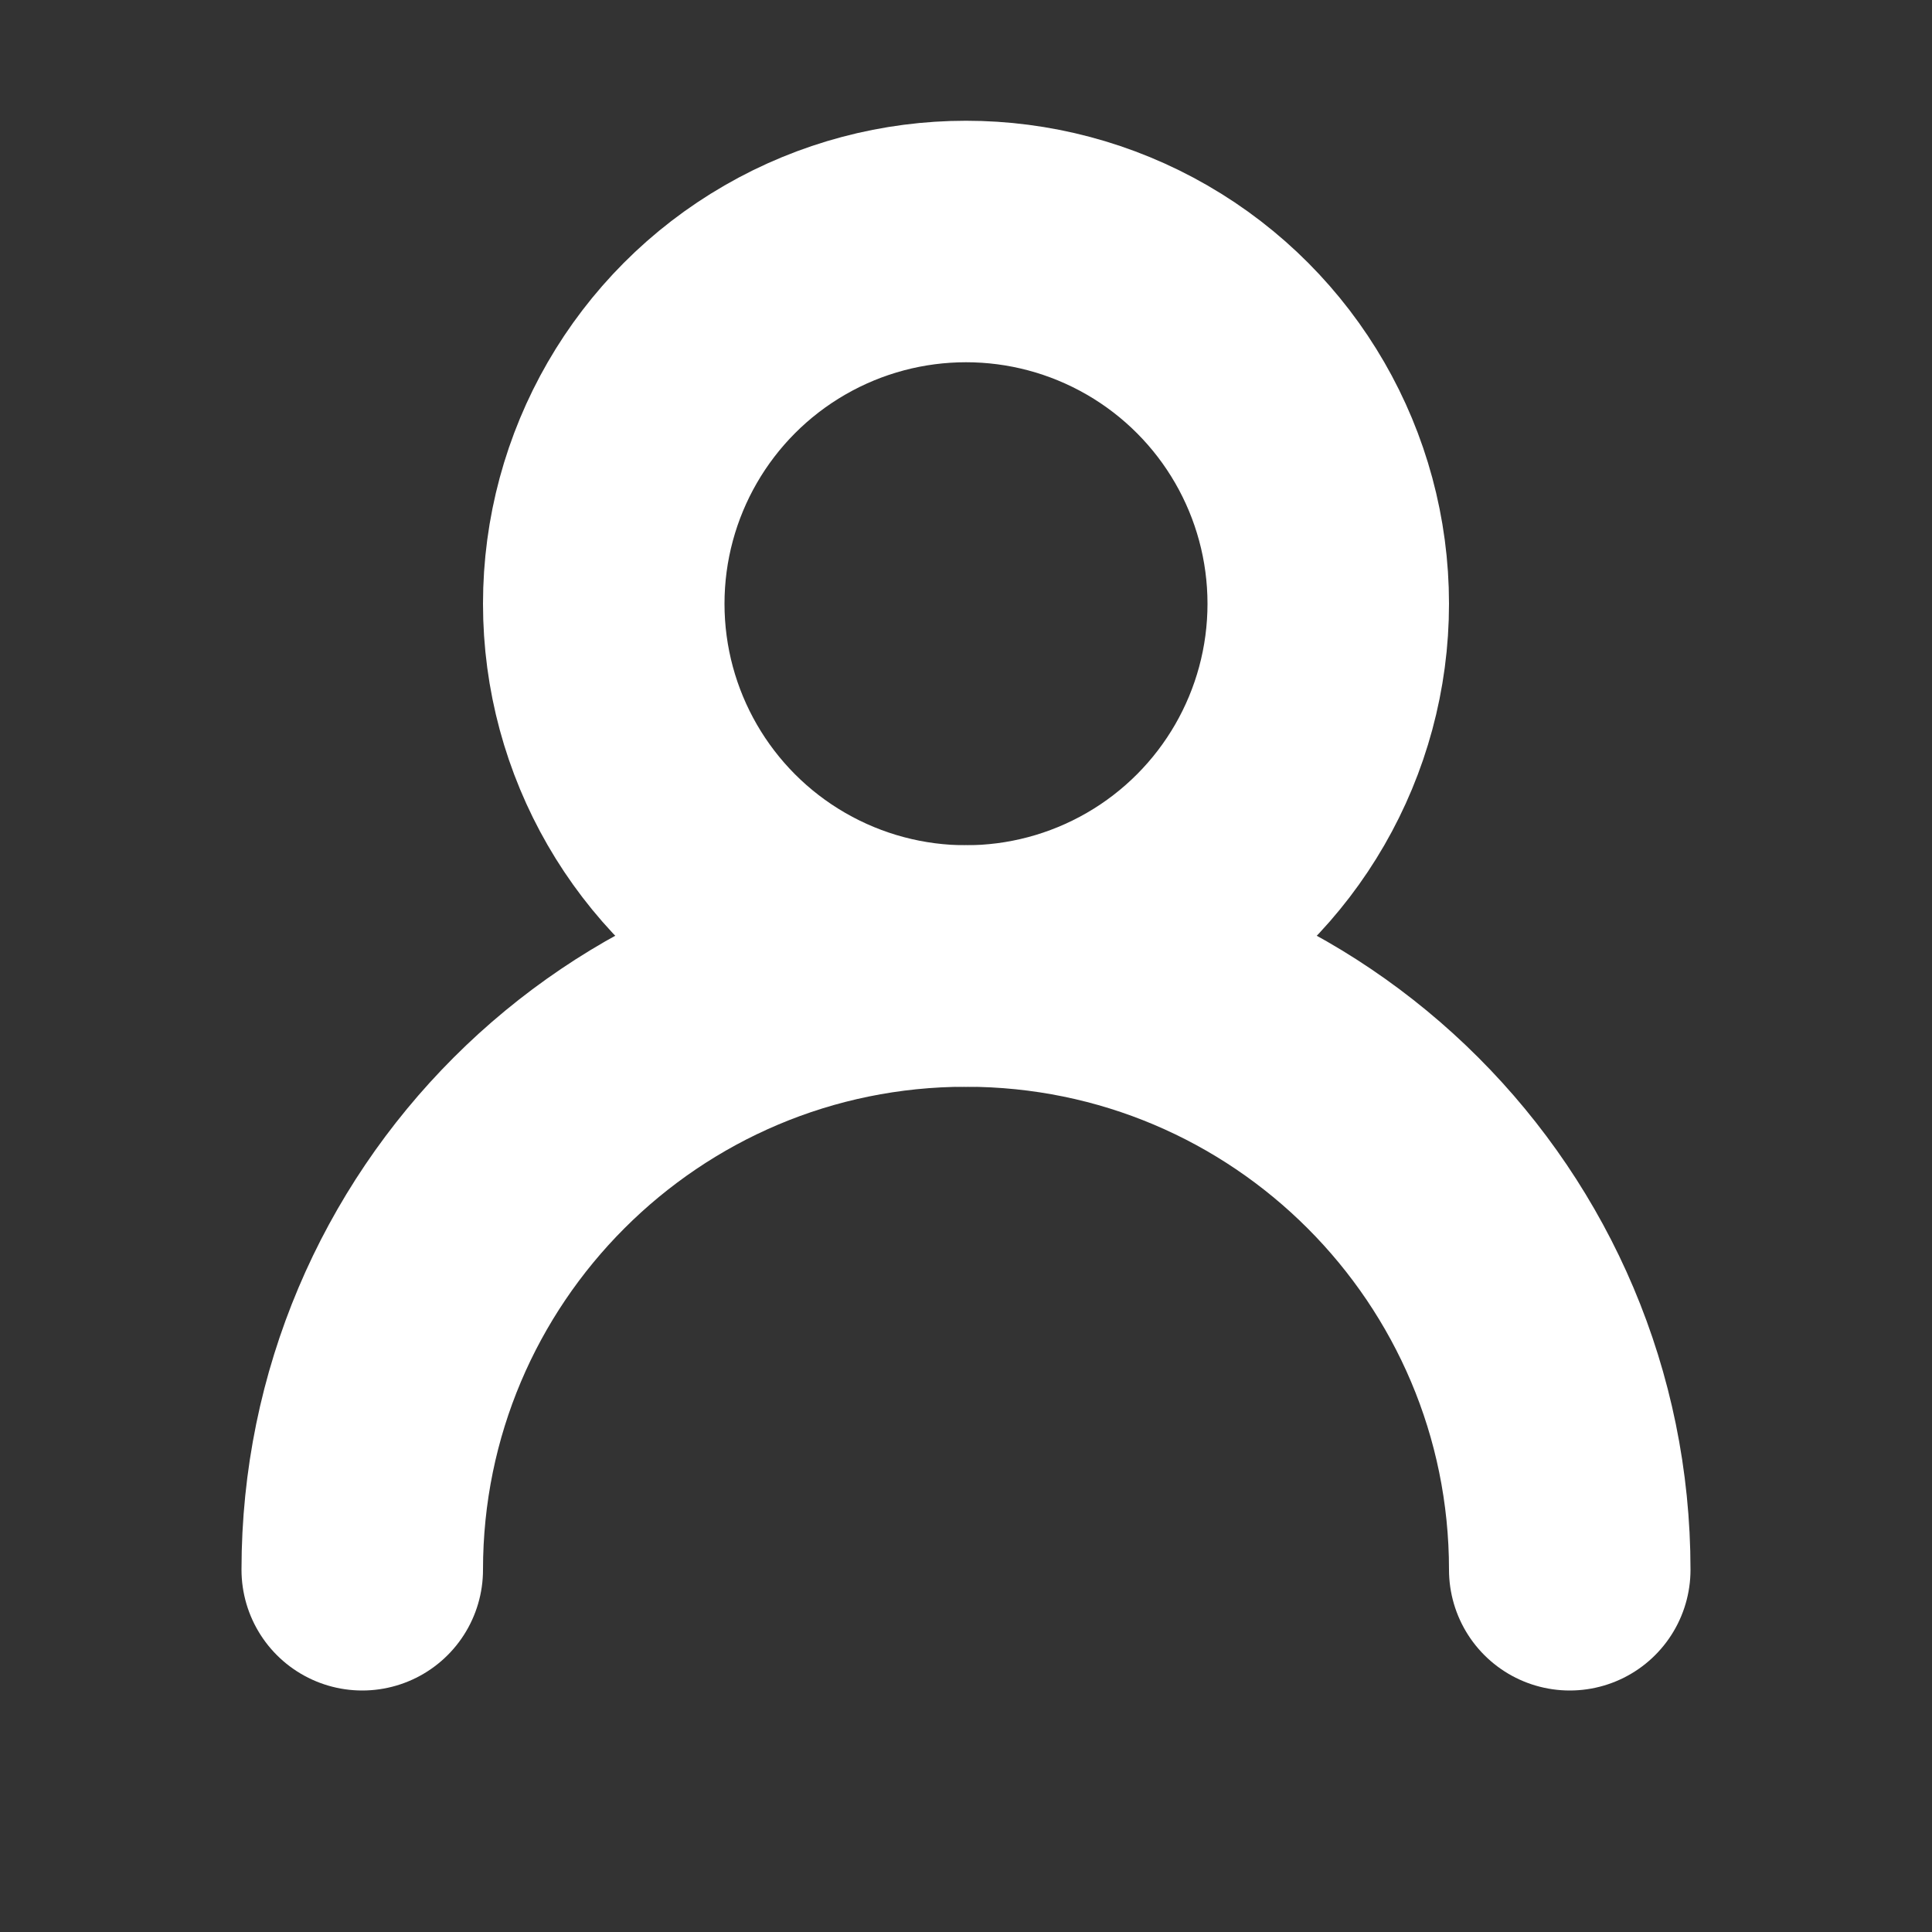 <svg width="16" height="16" viewBox="0 0 16 16" fill="none" xmlns="http://www.w3.org/2000/svg">
<rect x="0" y="0" width="16" height="16" fill="#333333" stroke="none"/>
<path d="M13 13C13 10.239 10.761 8 8 8C5.239 8 3 10.239 3 13" stroke="white" stroke-width="2" stroke-linecap="round"/>
<circle cx="8" cy="5" r="3" stroke="white" stroke-width="2"/>
</svg>
